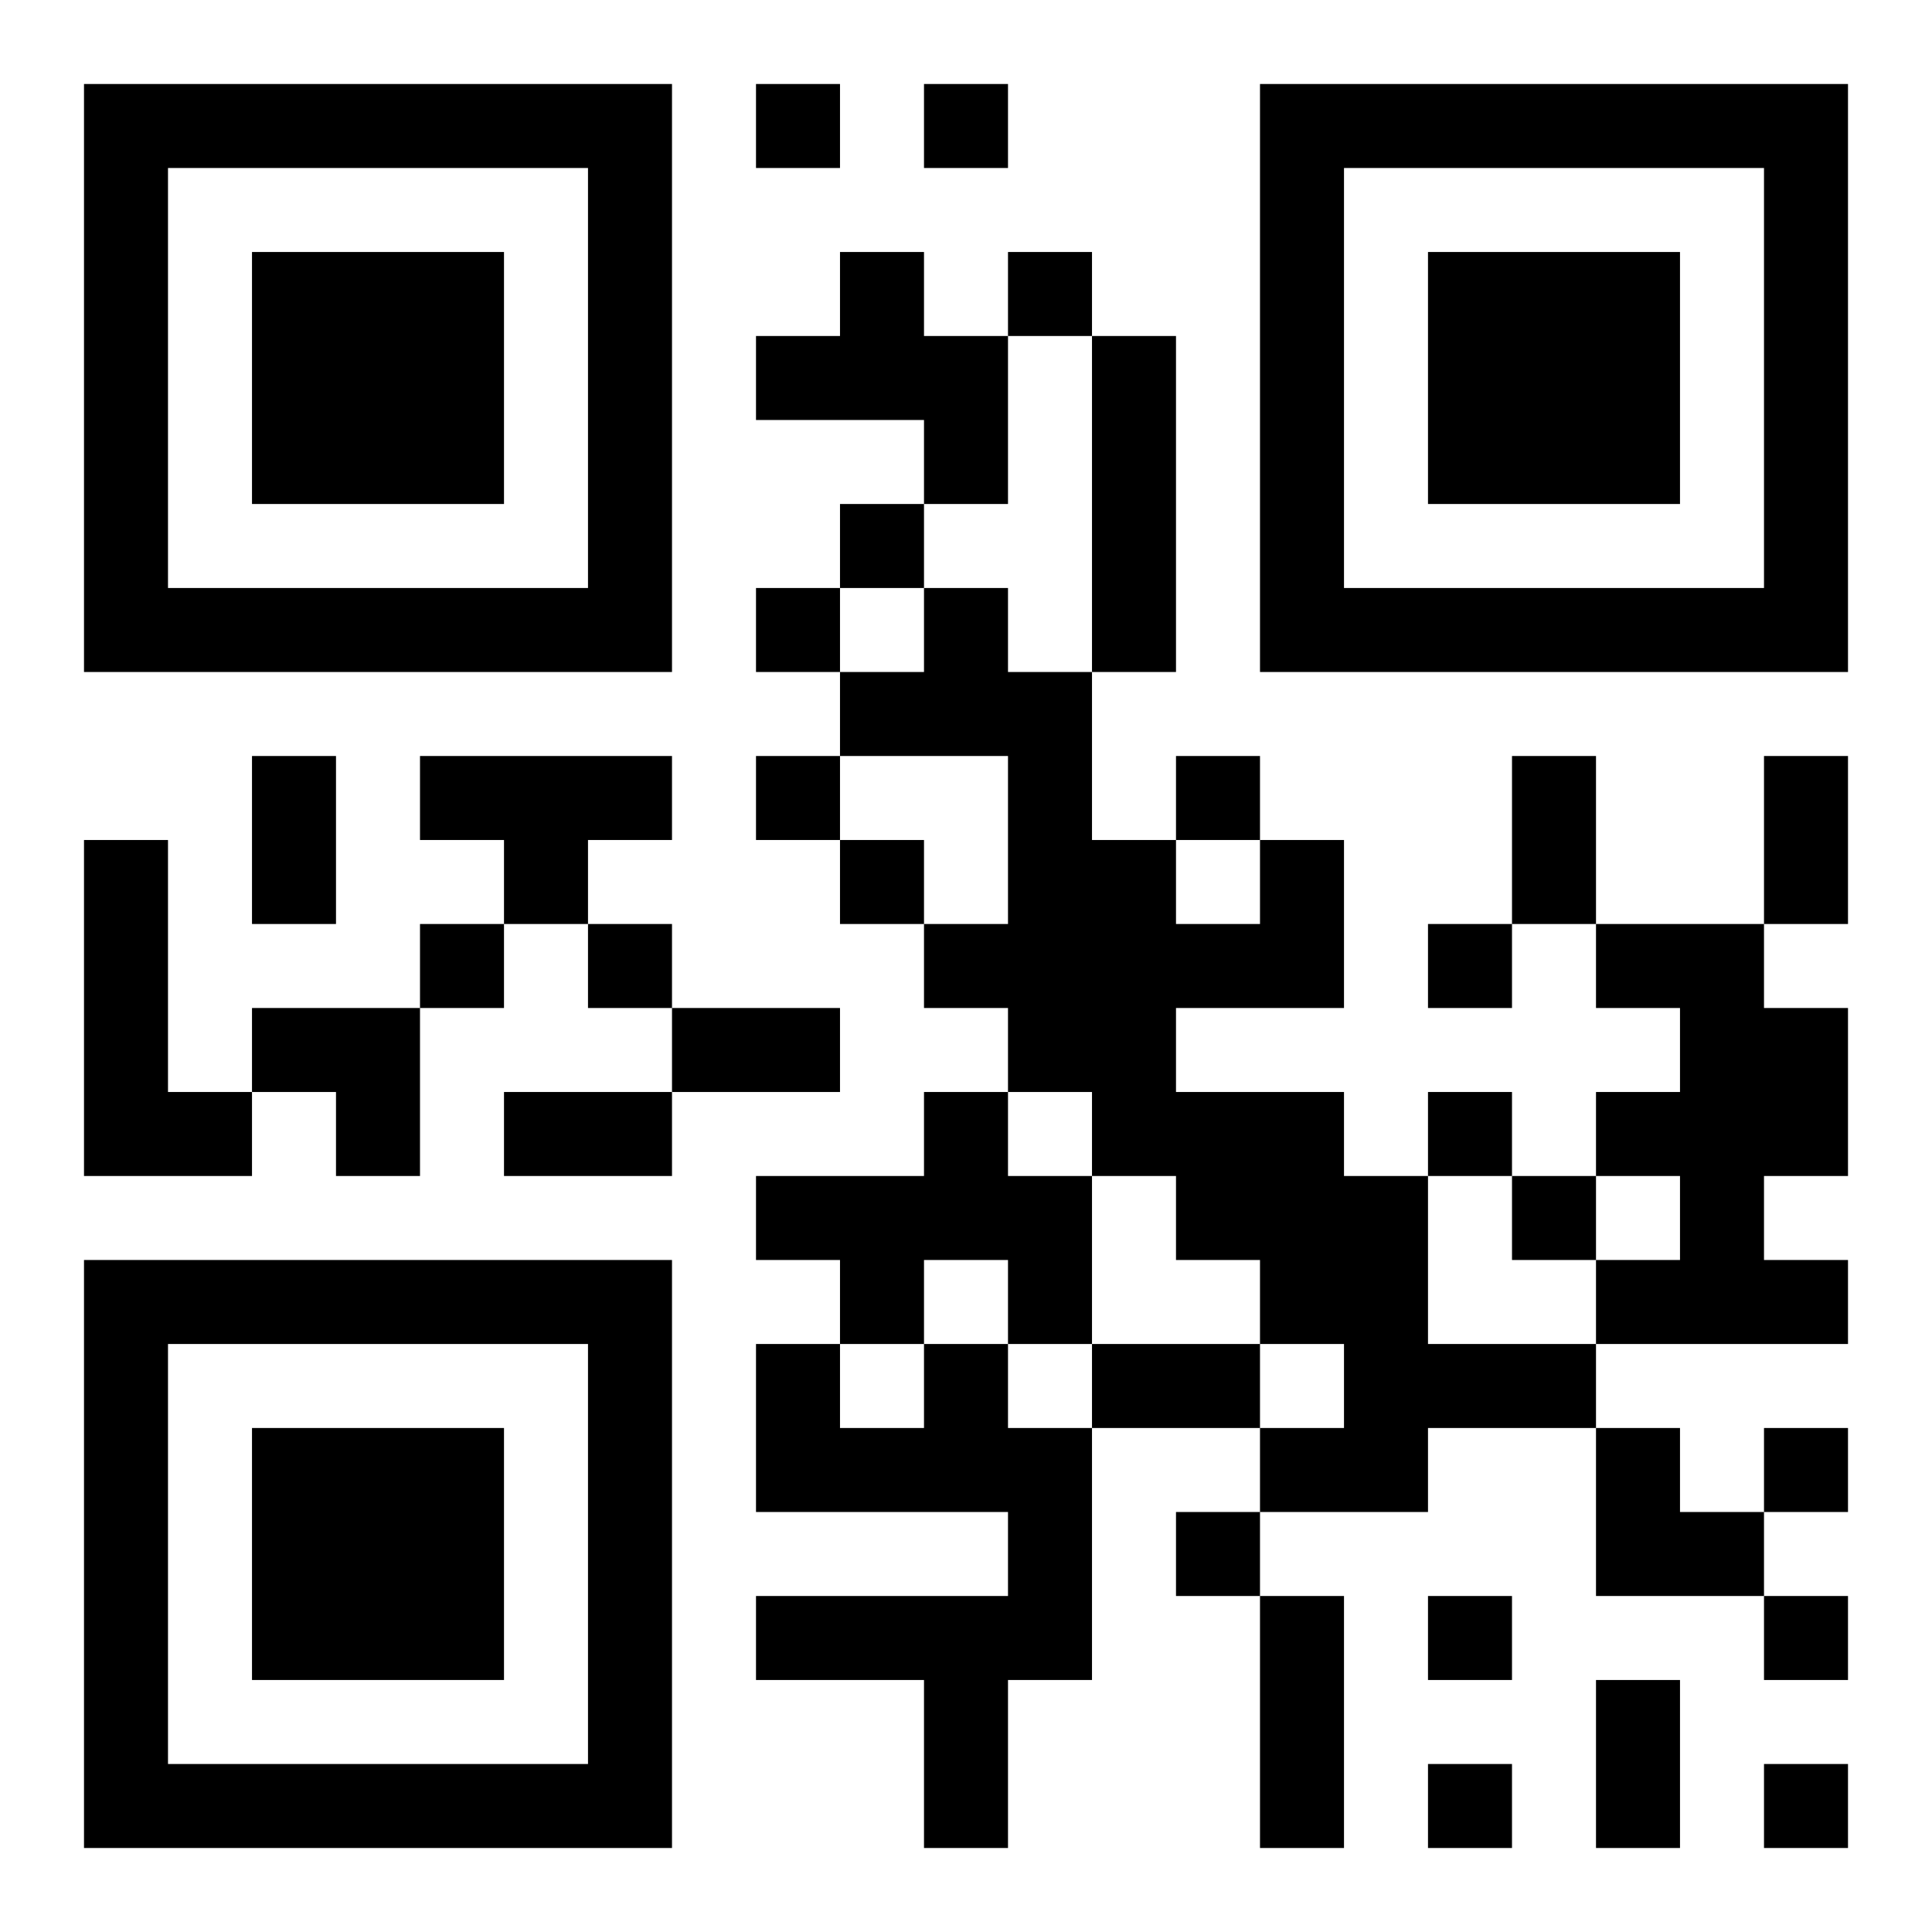 <?xml version="1.0" encoding="UTF-8"?>
<!DOCTYPE svg PUBLIC "-//W3C//DTD SVG 1.1//EN" "http://www.w3.org/Graphics/SVG/1.1/DTD/svg11.dtd">
<svg xmlns="http://www.w3.org/2000/svg" version="1.1" viewBox="0 0 23 23" stroke="none">
	<rect width="100%" height="100%" fill="#ffffff"/>
	<path d="M1,1h7v1h-7z M9,1h1v1h-1z M11,1h1v1h-1z M15,1h7v1h-7z M1,2h1v6h-1z M7,2h1v6h-1z M15,2h1v6h-1z M21,2h1v6h-1z M3,3h3v3h-3z M10,3h1v2h-1z M12,3h1v1h-1z M17,3h3v3h-3z M9,4h1v1h-1z M11,4h1v2h-1z M13,4h1v4h-1z M10,6h1v1h-1z M2,7h5v1h-5z M9,7h1v1h-1z M11,7h1v2h-1z M16,7h5v1h-5z M10,8h1v1h-1z M12,8h1v5h-1z M3,9h1v2h-1z M5,9h3v1h-3z M9,9h1v1h-1z M14,9h1v1h-1z M18,9h1v2h-1z M21,9h1v2h-1z M1,10h1v4h-1z M6,10h1v1h-1z M10,10h1v1h-1z M13,10h1v4h-1z M15,10h1v2h-1z M5,11h1v1h-1z M7,11h1v1h-1z M11,11h1v1h-1z M14,11h1v1h-1z M17,11h1v1h-1z M19,11h2v1h-2z M3,12h2v1h-2z M8,12h2v1h-2z M20,12h2v2h-2z M2,13h1v1h-1z M4,13h1v1h-1z M6,13h2v1h-2z M11,13h1v2h-1z M14,13h2v2h-2z M17,13h1v1h-1z M19,13h1v1h-1z M9,14h2v1h-2z M12,14h1v2h-1z M16,14h1v4h-1z M18,14h1v1h-1z M20,14h1v2h-1z M1,15h7v1h-7z M10,15h1v1h-1z M15,15h1v1h-1z M19,15h1v1h-1z M21,15h1v1h-1z M1,16h1v6h-1z M7,16h1v6h-1z M9,16h1v2h-1z M11,16h1v2h-1z M13,16h2v1h-2z M17,16h2v1h-2z M3,17h3v3h-3z M10,17h1v1h-1z M12,17h1v3h-1z M15,17h1v1h-1z M19,17h1v2h-1z M21,17h1v1h-1z M14,18h1v1h-1z M20,18h1v1h-1z M9,19h3v1h-3z M15,19h1v3h-1z M17,19h1v1h-1z M21,19h1v1h-1z M11,20h1v2h-1z M19,20h1v2h-1z M2,21h5v1h-5z M17,21h1v1h-1z M21,21h1v1h-1z" fill="#000000"/>
</svg>
